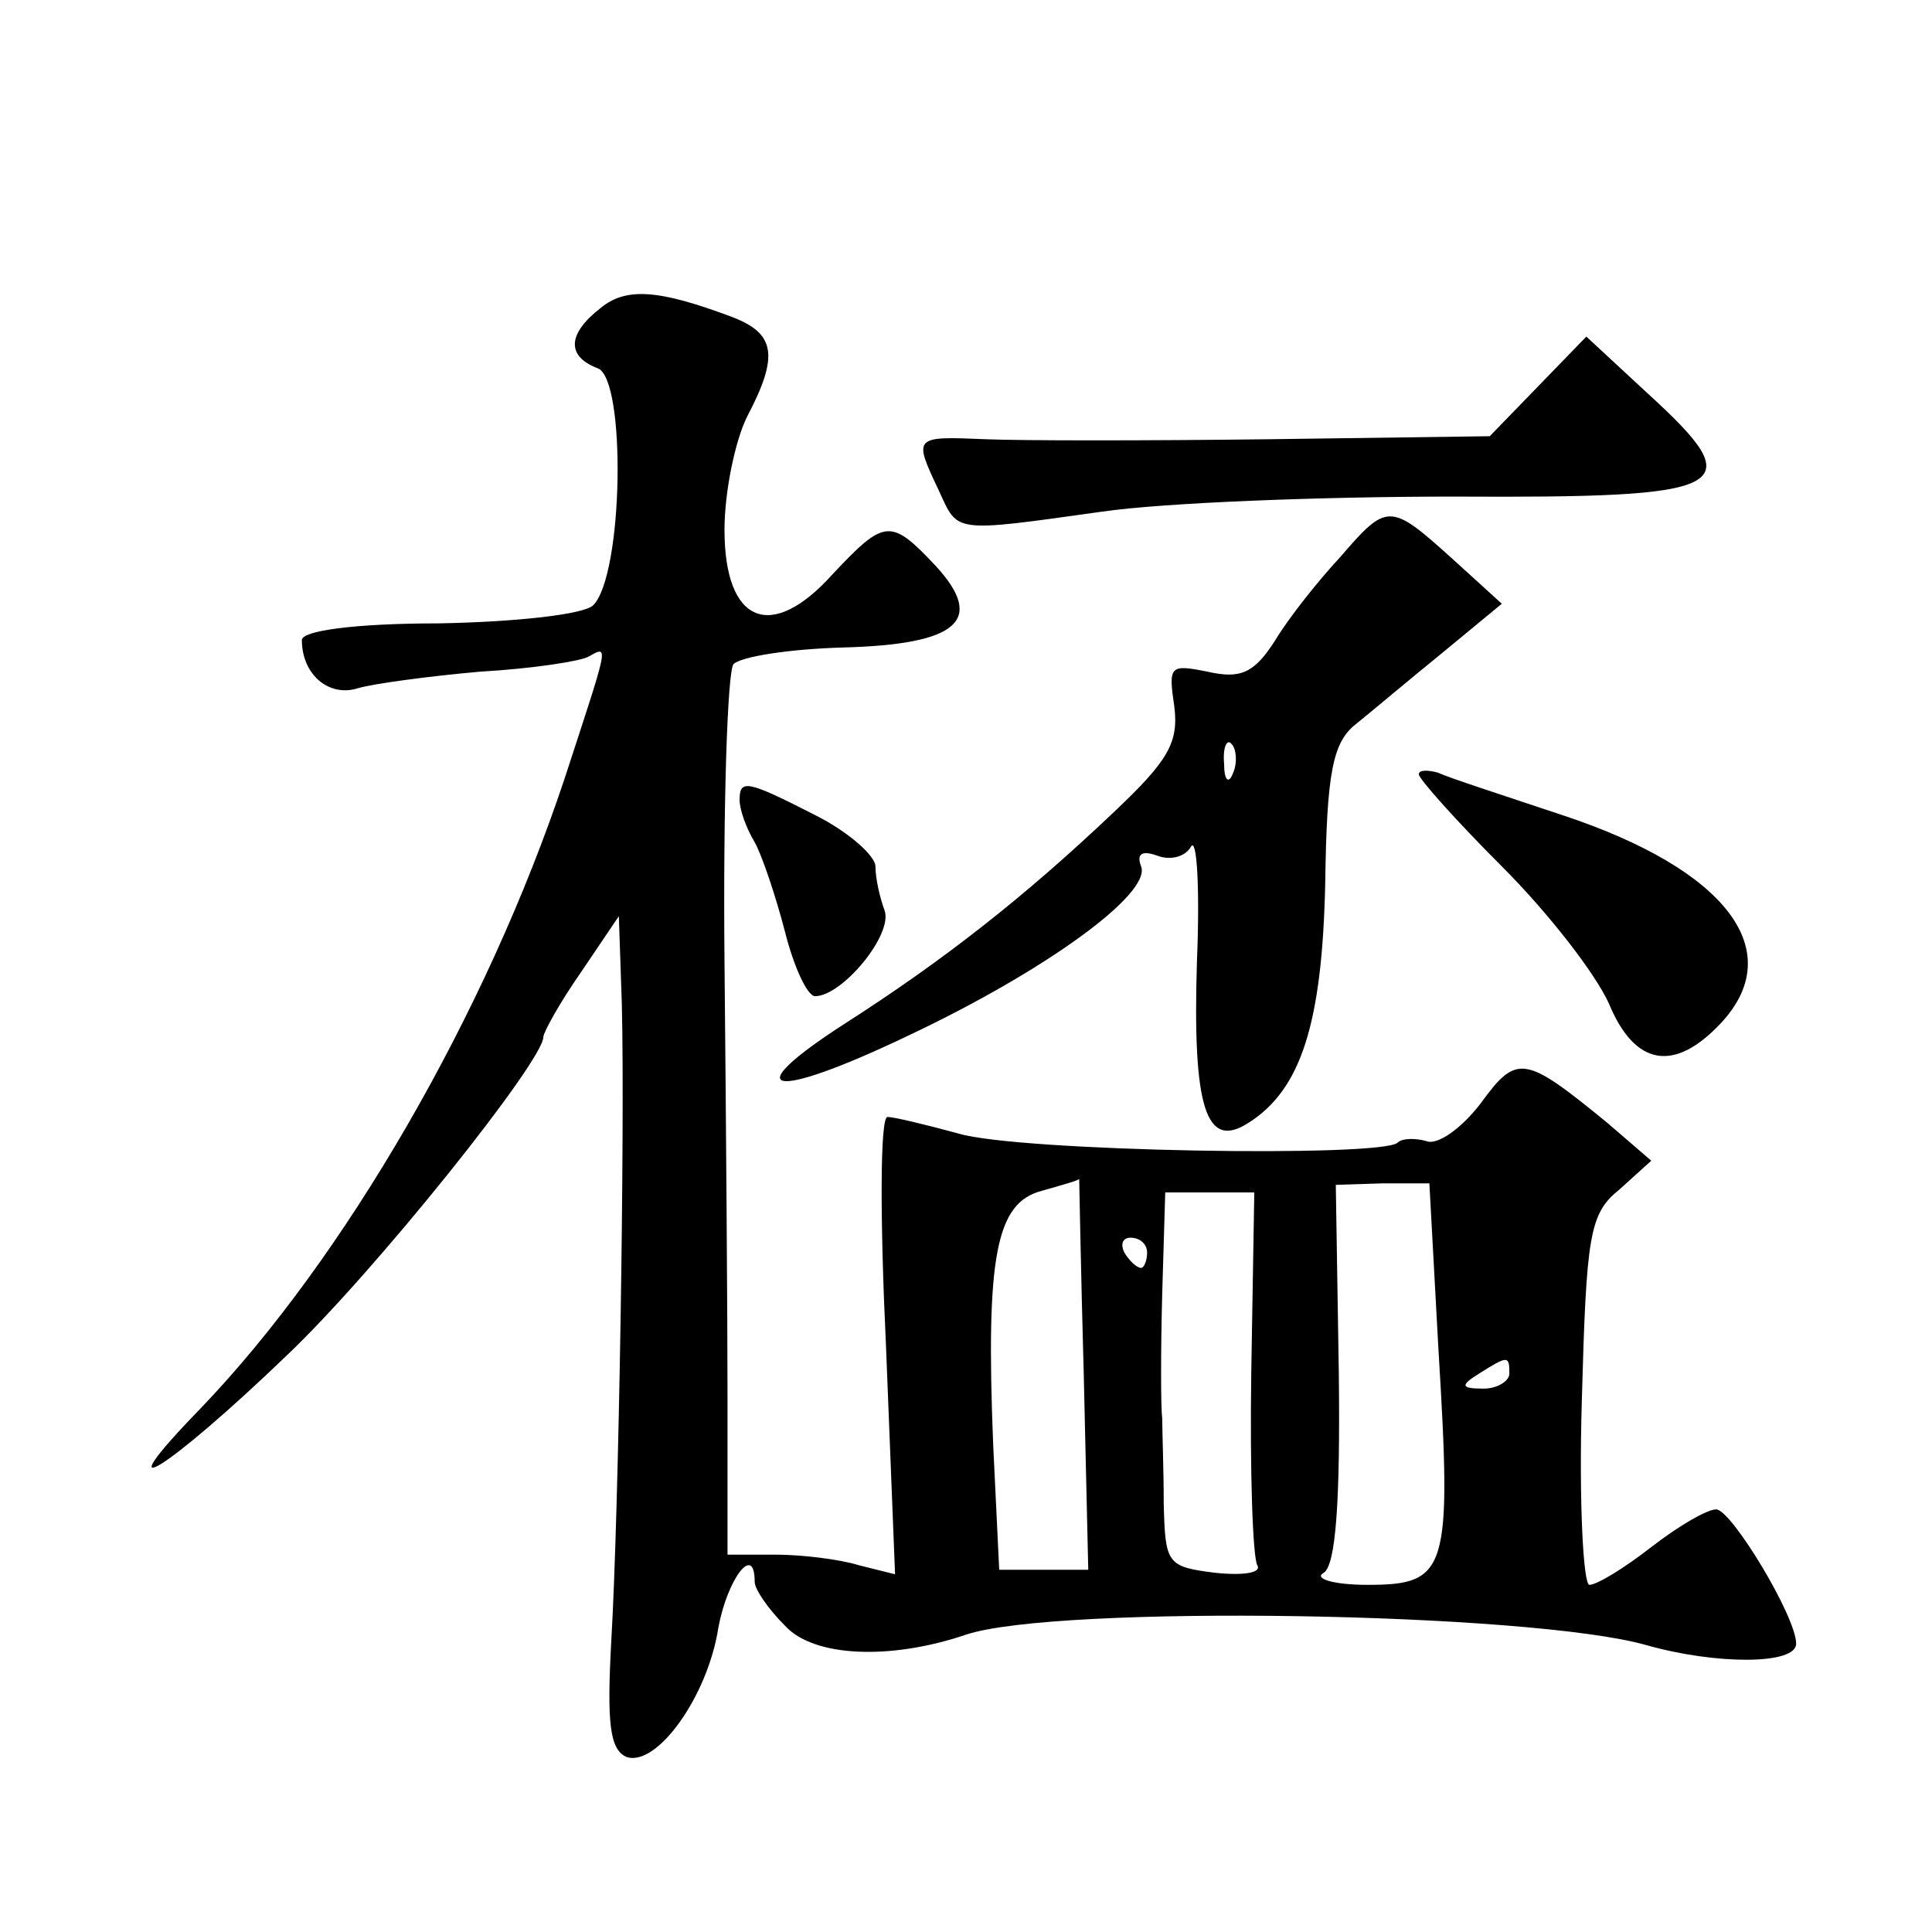 <?xml version="1.0" standalone="no"?>
<!DOCTYPE svg PUBLIC "-//W3C//DTD SVG 20010904//EN"
 "http://www.w3.org/TR/2001/REC-SVG-20010904/DTD/svg10.dtd">
<svg version="1.0" xmlns="http://www.w3.org/2000/svg"
 width="128pt" height="128pt" viewBox="0 0 128 128"
 preserveAspectRatio="xMidYMid meet">
<g transform="translate(0,128) scale(0.1,-0.1)"
fill="#0" stroke="none">
<path d="M398 1076 c-22 -17 -23 -32 -2 -40 19 -7 17 -137 -3 -157 -6 -6 -50 -11
-102 -12 -57 0 -91 -5 -91 -11 0 -23 18 -38 37 -32 10 3 47 8 81 11 35 2 67 7 72
10 14 8 13 8 -16 -81 -52 -156 -146 -318 -241 -417 -67 -69 -22 -41 57 35 58 55
170 195 170 211 0 3 11 23 25 43 l25 37 2 -59 c2 -84 -2 -336 -7 -421 -3 -55 -1
-72 10 -77 20 -7 54 40 61 86 6 32 24 56 24 30 0 -5 9 -18 20 -29 19 -21 70 -23
120 -6 60 20 374 15 451 -7 46 -13 99 -13 99 1 0 18 -43 89 -53 89 -6 0 -25 -11
-43 -25 -18 -14 -36 -25 -41 -25 -4 0 -7 55 -5 122 3 110 5 124 25 140 l21 19 -29
25 c-55 45 -60 46 -84 13 -13 -17 -29 -28 -36 -25 -7 2 -16 2 -19 -1 -10 -10 -251
-6 -291 6 -22 6 -43 11 -47 11 -5 0 -5 -68 -1 -152 l6 -151 -24 6 c-13 4 -38 7
-55 7 l-32 0 0 103 c0 56 -1 187 -2 290 -1 104 2 193 6 197 5 5 37 10 72 11 77
2 95 18 62 54 -30 32 -34 31 -68 -5 -41 -46 -72 -33 -72 29 0 25 7 59 15 75 21
40 19 55 -10 66 -48 18 -70 20 -87 6z m320 -706 l3 -130 -30 0 -29 0 -4 83 c-5
125 2 160 32 168 14 4 25 7 25 8 0 1 1 -57 3 -129z m235 16 c9 -147 6 -156 -47
-156 -22 0 -36 4 -29 8 8 5 11 47 10 132 l-2 125 31 1 31 0 6 -110z m-124 -15 c-1
-66 1 -123 4 -128 3 -5 -9 -7 -28 -5 -32 4 -33 6 -34 46 0 22 -1 48 -1 56 -1 8
-1 45 0 83 l2 67 30 0 29 0 -2 -119z m-69 79 c0 -5 -2 -10 -4 -10 -3 0 -8 5 -11
10 -3 6 -1 10 4 10 6 0 11 -4 11 -10z m240 -80 c0 -5 -8 -10 -17 -10 -15 0 -16
2 -3 10 19 12 20 12 20 0z M1019 1024 l-32 -33 -146 -2 c-80 -1 -165 -1 -188 0
-48 2 -48 2 -31 -34 13 -28 8 -28 108 -14 41 6 146 10 233 10 185 -1 198 5 129
68 l-41 38 -32 -33z M888 911 c-14 -15 -34 -40 -43 -55 -14 -22 -23 -26 -45 -21
-25 5 -26 4 -22 -23 3 -24 -4 -36 -40 -70 -60 -57 -114 -99 -178 -140 -73 -47 -50
-52 42 -8 91 43 161 94 154 112 -3 8 0 11 11 7 8 -3 18 -1 22 6 4 7 6 -28 4 -76
-3 -97 6 -125 34 -107 35 22 49 66 51 159 1 73 5 93 20 105 10 8 36 30 57 47 l40
33 -33 30 c-41 37 -43 37 -74 1z m-71 -143 c-3 -8 -6 -5 -6 6 -1 11 2 17 5 13 3
-3 4 -12 1 -19z M940 767 c0 -3 25 -31 55 -61 31 -31 62 -71 71 -91 17 -41 43 -46
74 -13 45 48 4 102 -105 138 -39 13 -76 25 -82 28 -7 2 -13 2 -13 -1z M490 750
c0 -6 4 -18 10 -28 5 -9 14 -36 20 -59 6 -24 15 -43 20 -43 18 0 52 41 46 57 -3
8 -6 21 -6 29 0 7 -18 23 -40 34 -45 23 -50 24 -50 10z"/>
</g>
</svg>
